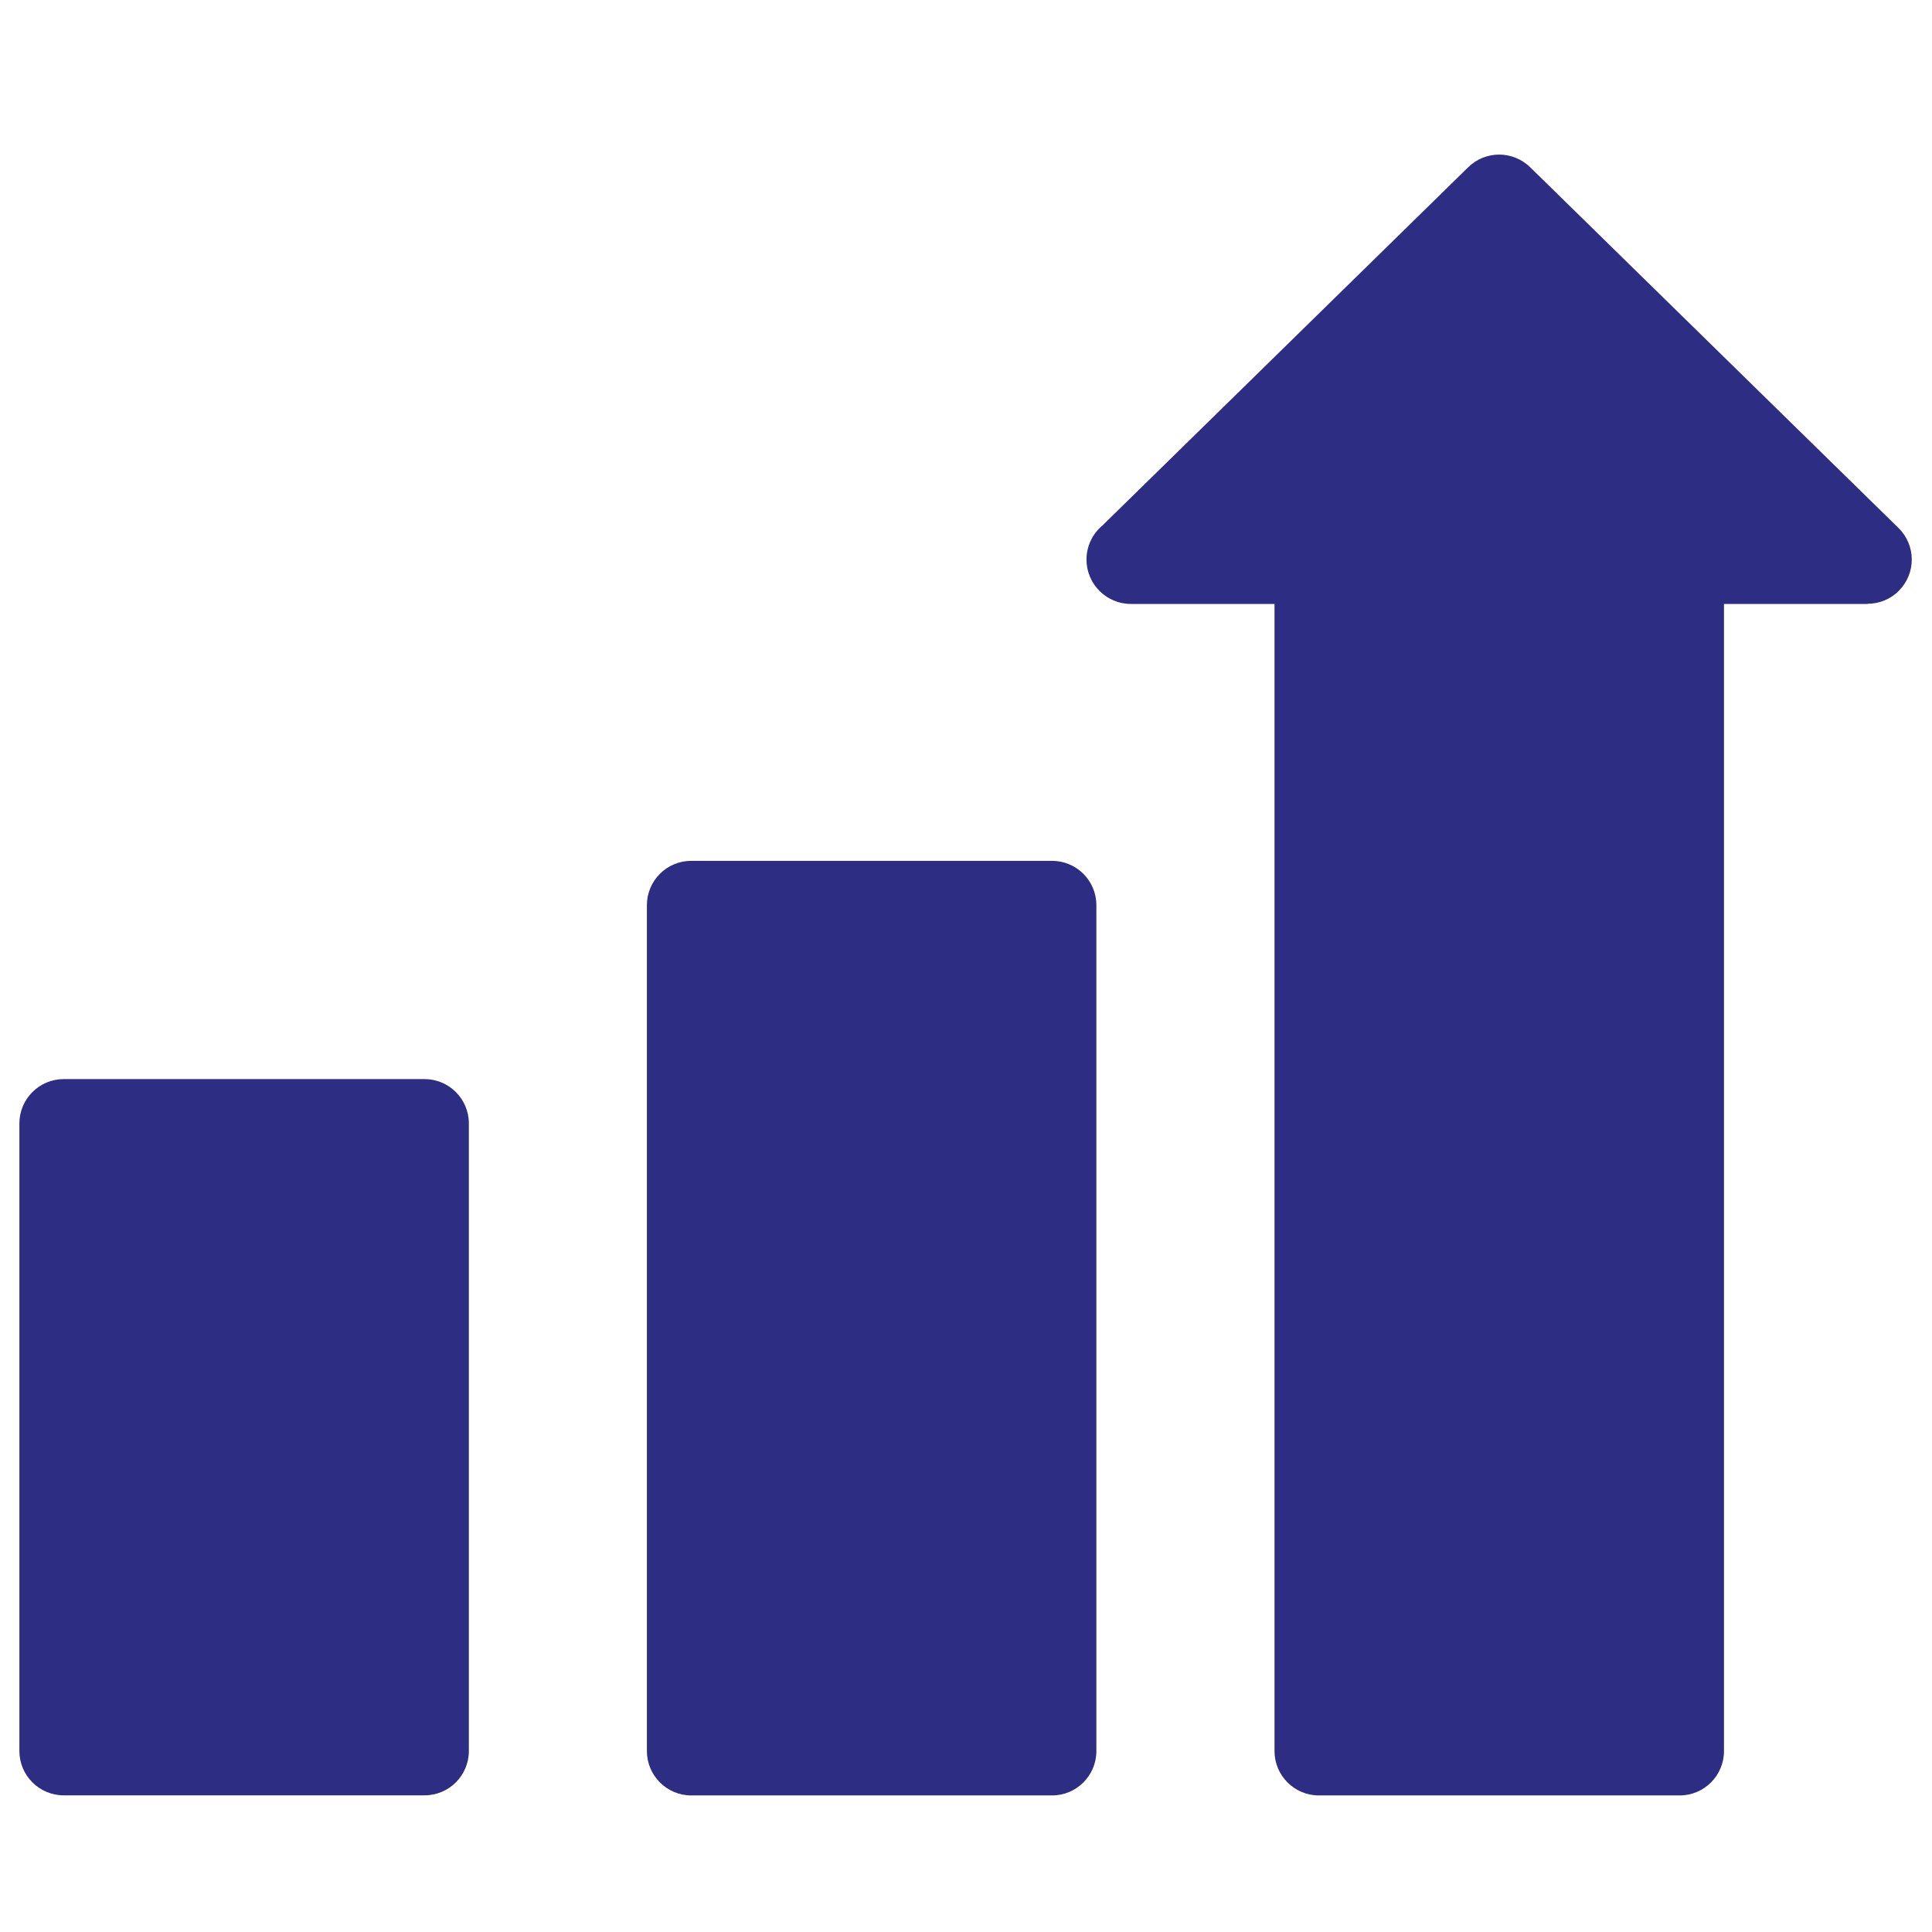 <svg width="60" height="60" viewBox="0 0 60 60" fill="none" xmlns="http://www.w3.org/2000/svg">
<path d="M53.54 18.756V54.381C53.54 55.142 52.924 55.759 52.162 55.759H40.959C40.199 55.759 39.581 55.142 39.581 54.381V18.756H35.12C34.361 18.756 33.742 18.139 33.742 17.378C33.742 16.956 33.932 16.576 34.232 16.325L45.595 5.195C46.132 4.667 46.987 4.672 47.522 5.195L58.961 16.398C59.502 16.93 59.51 17.799 58.977 18.341C58.71 18.615 58.354 18.751 57.998 18.751V18.756H53.538L53.54 18.756ZM1.98 33.512H13.183C13.945 33.512 14.561 34.128 14.561 34.89V54.378C14.561 55.14 13.945 55.756 13.183 55.756H1.98C1.22 55.756 0.602 55.14 0.602 54.378V34.89C0.602 34.131 1.218 33.512 1.98 33.512ZM21.468 26.734H32.671C33.433 26.734 34.049 27.35 34.049 28.112V54.381C34.049 55.142 33.433 55.759 32.671 55.759H21.468C20.708 55.759 20.09 55.142 20.09 54.381V28.112C20.09 27.35 20.706 26.734 21.468 26.734Z" fill="#2D2E83"/>
</svg>

